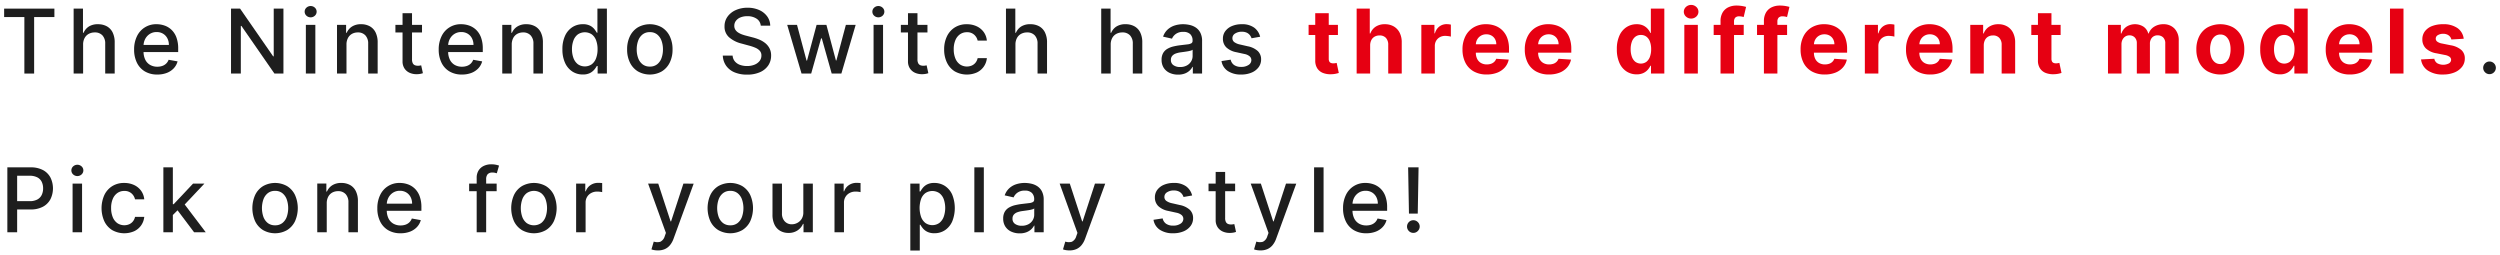 <svg xmlns="http://www.w3.org/2000/svg" width="1008" height="103" viewBox="0 0 1008 103">
  <defs>
    <style>
      .a {
        fill: #1e1e1e;
      }

      .b {
        fill: #e60012;
      }
    </style>
  </defs>
  <title>system_ttl</title>
  <g>
    <path class="a" d="M9.827,6.876V29.657h3.937V6.876h8.169v-3.4H1.67v3.4Z"/>
    <path class="a" d="M34.118,15.332a4.107,4.107,0,0,1,1.674-1.681,5.034,5.034,0,0,1,2.423-.575,4.022,4.022,0,0,1,3.094,1.2,4.743,4.743,0,0,1,1.112,3.356v12.03h3.822V17.167a8.973,8.973,0,0,0-.837-4.1A5.676,5.676,0,0,0,43.054,10.6a7.235,7.235,0,0,0-3.535-.831,6.639,6.639,0,0,0-3.707.933,5.65,5.65,0,0,0-2.11,2.519h-.243V3.475H29.688V29.657h3.823V18A5.465,5.465,0,0,1,34.118,15.332Z"/>
    <path class="a" d="M67.249,29.4a7.526,7.526,0,0,0,2.8-1.854A6.548,6.548,0,0,0,71.6,24.748L67.984,24.1a4.1,4.1,0,0,1-1,1.547,4.2,4.2,0,0,1-1.547.939,5.961,5.961,0,0,1-1.981.314,5.753,5.753,0,0,1-2.928-.723,4.911,4.911,0,0,1-1.95-2.1,7.374,7.374,0,0,1-.7-3.349V18.484a5.9,5.9,0,0,1,.645-2.73,5.318,5.318,0,0,1,1.841-2.045,4.99,4.99,0,0,1,2.806-.786,4.861,4.861,0,0,1,2.589.677,4.681,4.681,0,0,1,1.72,1.847,5.683,5.683,0,0,1,.613,2.679H56.236v2.863H71.845V19.634a12.774,12.774,0,0,0-.716-4.545,8.12,8.12,0,0,0-1.956-3.049,7.8,7.8,0,0,0-2.8-1.725,9.606,9.606,0,0,0-3.221-.55,8.464,8.464,0,0,0-7.946,4.883,11.916,11.916,0,0,0-1.131,5.319,11.8,11.8,0,0,0,1.131,5.324,8.315,8.315,0,0,0,3.222,3.516,9.568,9.568,0,0,0,4.992,1.246A10.438,10.438,0,0,0,67.249,29.4Z"/>
    <path class="a" d="M110.366,3.475V22.7h-.243L96.8,3.475H93.146V29.657H97.1v-19.2h.243l13.308,19.2h3.631V3.475Z"/>
    <path class="a" d="M127.146,29.657V10.021h-3.822V29.657ZM126.961,6.32a2.185,2.185,0,0,0,0-3.222,2.506,2.506,0,0,0-3.413,0,2.183,2.183,0,0,0,0,3.222,2.506,2.506,0,0,0,3.413,0Z"/>
    <path class="a" d="M140.3,15.332a4.1,4.1,0,0,1,1.624-1.681,4.756,4.756,0,0,1,2.359-.575,3.948,3.948,0,0,1,3.055,1.208,4.746,4.746,0,0,1,1.112,3.343v12.03h3.823V17.167a9,9,0,0,0-.831-4.078A5.683,5.683,0,0,0,149.1,10.6a7.125,7.125,0,0,0-3.515-.837,6.576,6.576,0,0,0-3.663.946,5.607,5.607,0,0,0-2.129,2.506h-.242v-3.2h-3.669V29.657h3.822V18A5.567,5.567,0,0,1,140.3,15.332Z"/>
    <path class="a" d="M159.429,10.021v3.068h10.726V10.021Zm2.876,14.663a5.115,5.115,0,0,0,.805,2.953,4.83,4.83,0,0,0,2.11,1.739,6.73,6.73,0,0,0,2.812.537,7.926,7.926,0,0,0,1.534-.147,6.91,6.91,0,0,0,.946-.262l-.69-3.158c-.128.025-.307.06-.537.1a4.428,4.428,0,0,1-.805.064,3.28,3.28,0,0,1-1.157-.2,1.689,1.689,0,0,1-.863-.754,3.317,3.317,0,0,1-.332-1.669V5.316h-3.823Z"/>
    <path class="a" d="M190.061,29.4a7.534,7.534,0,0,0,2.8-1.854,6.548,6.548,0,0,0,1.553-2.793L190.8,24.1a4.117,4.117,0,0,1-1,1.547,4.212,4.212,0,0,1-1.547.939,5.963,5.963,0,0,1-1.982.314,5.752,5.752,0,0,1-2.927-.723,4.905,4.905,0,0,1-1.95-2.1,7.374,7.374,0,0,1-.7-3.349V18.484a5.9,5.9,0,0,1,.646-2.73,5.31,5.31,0,0,1,1.841-2.045,4.99,4.99,0,0,1,2.806-.786,4.861,4.861,0,0,1,2.589.677,4.671,4.671,0,0,1,1.719,1.847,5.684,5.684,0,0,1,.614,2.679H179.047v2.863h15.61V19.634a12.774,12.774,0,0,0-.716-4.545,8.145,8.145,0,0,0-1.956-3.049,7.8,7.8,0,0,0-2.8-1.725,9.611,9.611,0,0,0-3.221-.55,8.464,8.464,0,0,0-7.946,4.883,11.916,11.916,0,0,0-1.131,5.319,11.8,11.8,0,0,0,1.131,5.324,8.3,8.3,0,0,0,3.222,3.516,9.568,9.568,0,0,0,4.992,1.246A10.438,10.438,0,0,0,190.061,29.4Z"/>
    <path class="a" d="M206.931,15.332a4.094,4.094,0,0,1,1.623-1.681,4.756,4.756,0,0,1,2.359-.575,3.948,3.948,0,0,1,3.055,1.208,4.747,4.747,0,0,1,1.113,3.343v12.03H218.9V17.167a9,9,0,0,0-.831-4.078,5.686,5.686,0,0,0-2.339-2.487,7.131,7.131,0,0,0-3.516-.837,6.576,6.576,0,0,0-3.663.946,5.6,5.6,0,0,0-2.128,2.506h-.243v-3.2h-3.669V29.657h3.822V18A5.555,5.555,0,0,1,206.931,15.332Z"/>
    <path class="a" d="M237.882,29.44a5.634,5.634,0,0,0,1.771-1.407,10.439,10.439,0,0,0,.991-1.431h.319v3.055H244.7V3.475h-3.822V13.2h-.23a12.18,12.18,0,0,0-.966-1.419,5.4,5.4,0,0,0-1.738-1.413,6.171,6.171,0,0,0-2.947-.607,7.645,7.645,0,0,0-4.231,1.2,8.1,8.1,0,0,0-2.934,3.464,12.676,12.676,0,0,0-1.068,5.446,12.854,12.854,0,0,0,1.055,5.452,8.162,8.162,0,0,0,2.915,3.491,7.553,7.553,0,0,0,4.237,1.22A6.177,6.177,0,0,0,237.882,29.44Zm-4.928-3.574a5.567,5.567,0,0,1-1.745-2.486,10.053,10.053,0,0,1-.588-3.541,9.852,9.852,0,0,1,.582-3.49,5.425,5.425,0,0,1,1.732-2.442,5.057,5.057,0,0,1,5.689-.038,5.271,5.271,0,0,1,1.726,2.39,10,10,0,0,1,.588,3.58,10.145,10.145,0,0,1-.595,3.63,5.4,5.4,0,0,1-1.738,2.436,4.906,4.906,0,0,1-5.651-.039Z"/>
    <path class="a" d="M266.833,28.788a8.536,8.536,0,0,0,3.2-3.542,11.739,11.739,0,0,0,1.138-5.318,11.851,11.851,0,0,0-1.138-5.343,8.515,8.515,0,0,0-3.2-3.554,9.807,9.807,0,0,0-9.639,0,8.508,8.508,0,0,0-3.2,3.554,11.851,11.851,0,0,0-1.138,5.343A11.739,11.739,0,0,0,254,25.246a8.53,8.53,0,0,0,3.2,3.542,9.813,9.813,0,0,0,9.639,0Zm-7.792-2.89a5.562,5.562,0,0,1-1.751-2.518,10.1,10.1,0,0,1-.569-3.465,10.12,10.12,0,0,1,.569-3.458,5.649,5.649,0,0,1,1.751-2.537,4.588,4.588,0,0,1,2.985-.959,4.542,4.542,0,0,1,2.966.959,5.669,5.669,0,0,1,1.745,2.537,10.144,10.144,0,0,1,.569,3.458,10.124,10.124,0,0,1-.569,3.465,5.582,5.582,0,0,1-1.745,2.518,4.58,4.58,0,0,1-2.966.946A4.626,4.626,0,0,1,259.041,25.9Z"/>
    <path class="a" d="M310.557,10.353a6.505,6.505,0,0,0-1.227-3.739,7.944,7.944,0,0,0-3.215-2.564,11.186,11.186,0,0,0-4.7-.933,11.44,11.44,0,0,0-4.731.94,8.1,8.1,0,0,0-3.323,2.627,6.532,6.532,0,0,0-1.228,3.95,5.649,5.649,0,0,0,1.835,4.4,11.976,11.976,0,0,0,4.979,2.518l3.094.844a17.638,17.638,0,0,1,2.525.857,4.99,4.99,0,0,1,1.777,1.227,2.76,2.76,0,0,1,.658,1.9,3.488,3.488,0,0,1-.754,2.231,4.921,4.921,0,0,1-2.065,1.483,7.909,7.909,0,0,1-2.985.53,8.248,8.248,0,0,1-2.793-.454,4.841,4.841,0,0,1-2.084-1.393,4,4,0,0,1-.927-2.359h-3.963a7.633,7.633,0,0,0,1.343,4.085,7.81,7.81,0,0,0,3.362,2.652,12.7,12.7,0,0,0,5.088.934,12.457,12.457,0,0,0,5.235-1,7.71,7.71,0,0,0,3.311-2.723,6.981,6.981,0,0,0,1.144-3.95,6.19,6.19,0,0,0-.7-3.03,6.686,6.686,0,0,0-1.821-2.122,10.283,10.283,0,0,0-2.442-1.38,19.361,19.361,0,0,0-2.57-.831l-2.556-.665a16.42,16.42,0,0,1-1.6-.492,8.07,8.07,0,0,1-1.554-.755,3.731,3.731,0,0,1-1.163-1.131,2.889,2.889,0,0,1-.441-1.611,3.269,3.269,0,0,1,.645-1.988,4.316,4.316,0,0,1,1.822-1.38,7.024,7.024,0,0,1,2.787-.5,6.518,6.518,0,0,1,3.733,1,3.756,3.756,0,0,1,1.688,2.819Z"/>
    <path class="a" d="M327.069,29.657l3.989-14.178h.294l3.988,14.178h3.9l5.765-19.636h-3.95l-3.822,14.356h-.192l-3.835-14.356h-3.951l-3.861,14.42H325.2l-3.848-14.42H317.4l5.779,19.636Z"/>
    <path class="a" d="M356.046,29.657V10.021h-3.823V29.657ZM355.86,6.32a2.183,2.183,0,0,0,0-3.222,2.506,2.506,0,0,0-3.413,0,2.183,2.183,0,0,0,0,3.222,2.506,2.506,0,0,0,3.413,0Z"/>
    <path class="a" d="M363.225,10.021v3.068h10.726V10.021ZM366.1,24.684a5.108,5.108,0,0,0,.805,2.953,4.827,4.827,0,0,0,2.109,1.739,6.734,6.734,0,0,0,2.813.537,7.935,7.935,0,0,0,1.534-.147,6.994,6.994,0,0,0,.946-.262l-.69-3.158c-.128.025-.307.06-.537.1a4.439,4.439,0,0,1-.806.064,3.288,3.288,0,0,1-1.157-.2,1.7,1.7,0,0,1-.863-.754,3.328,3.328,0,0,1-.332-1.669V5.316H366.1Z"/>
    <path class="a" d="M393.9,29.2a7.1,7.1,0,0,0,4.007-5.753h-3.72a4.421,4.421,0,0,1-.85,1.815,4.019,4.019,0,0,1-1.5,1.157,5.055,5.055,0,0,1-4.794-.454,5.485,5.485,0,0,1-1.847-2.416,9.572,9.572,0,0,1-.652-3.707,9.132,9.132,0,0,1,.665-3.637,5.45,5.45,0,0,1,1.86-2.378,4.747,4.747,0,0,1,2.793-.837,4.164,4.164,0,0,1,2.921,1,4.464,4.464,0,0,1,1.4,2.378h3.72a6.987,6.987,0,0,0-1.284-3.465,7.249,7.249,0,0,0-2.832-2.307,9.254,9.254,0,0,0-3.989-.825,8.833,8.833,0,0,0-4.819,1.291,8.625,8.625,0,0,0-3.171,3.586,11.864,11.864,0,0,0-1.125,5.286,11.963,11.963,0,0,0,1.1,5.242,8.493,8.493,0,0,0,3.151,3.586,9.976,9.976,0,0,0,8.962.441Z"/>
    <path class="a" d="M410.037,15.332a4.11,4.11,0,0,1,1.675-1.681,5.027,5.027,0,0,1,2.422-.575,4.022,4.022,0,0,1,3.094,1.2,4.743,4.743,0,0,1,1.112,3.356v12.03h3.823V17.167a8.972,8.972,0,0,0-.838-4.1,5.676,5.676,0,0,0-2.352-2.474,7.235,7.235,0,0,0-3.535-.831,6.639,6.639,0,0,0-3.707.933,5.65,5.65,0,0,0-2.11,2.519h-.243V3.475h-3.771V29.657h3.823V18A5.465,5.465,0,0,1,410.037,15.332Z"/>
    <path class="a" d="M448.443,15.332a4.107,4.107,0,0,1,1.674-1.681,5.034,5.034,0,0,1,2.423-.575,4.022,4.022,0,0,1,3.094,1.2,4.743,4.743,0,0,1,1.112,3.356v12.03h3.823V17.167a8.972,8.972,0,0,0-.838-4.1,5.676,5.676,0,0,0-2.352-2.474,7.235,7.235,0,0,0-3.535-.831,6.639,6.639,0,0,0-3.707.933,5.65,5.65,0,0,0-2.11,2.519h-.243V3.475h-3.771V29.657h3.823V18A5.465,5.465,0,0,1,448.443,15.332Z"/>
    <path class="a" d="M477.784,29.619a5.924,5.924,0,0,0,1.9-1.189,5.449,5.449,0,0,0,1.113-1.458h.153v2.685h3.733V16.617a7.215,7.215,0,0,0-.742-3.5,5.551,5.551,0,0,0-1.9-2.078,7.478,7.478,0,0,0-2.48-1,12.325,12.325,0,0,0-2.5-.275,11.249,11.249,0,0,0-3.388.5,7.641,7.641,0,0,0-2.845,1.611,6.929,6.929,0,0,0-1.872,2.895l3.592.818a4.6,4.6,0,0,1,1.528-1.885,4.866,4.866,0,0,1,3.036-.85,3.837,3.837,0,0,1,2.793.92,3.466,3.466,0,0,1,.94,2.595v.09a1.081,1.081,0,0,1-.5,1,4.163,4.163,0,0,1-1.6.441q-1.1.133-2.863.339a24.177,24.177,0,0,0-2.736.486,8.992,8.992,0,0,0-2.429.946,4.706,4.706,0,0,0-1.726,1.7,5.286,5.286,0,0,0-.639,2.736,5.806,5.806,0,0,0,.875,3.26,5.605,5.605,0,0,0,2.385,2.026,7.958,7.958,0,0,0,3.375.7A7.4,7.4,0,0,0,477.784,29.619ZM473.156,26.3a2.43,2.43,0,0,1-1.049-2.141,2.4,2.4,0,0,1,.544-1.643,3.462,3.462,0,0,1,1.457-.952,9.346,9.346,0,0,1,2.026-.473l1.177-.16q.7-.1,1.444-.218a10.692,10.692,0,0,0,1.323-.294,1.936,1.936,0,0,0,.787-.377v2.532a4.247,4.247,0,0,1-.6,2.179,4.422,4.422,0,0,1-1.726,1.643,5.524,5.524,0,0,1-2.716.626A4.6,4.6,0,0,1,473.156,26.3Z"/>
    <path class="a" d="M505.673,11.139a8.167,8.167,0,0,0-5.011-1.374,9.873,9.873,0,0,0-3.925.735,6.4,6.4,0,0,0-2.684,2.039,4.952,4.952,0,0,0-.972,3.043,4.807,4.807,0,0,0,1.31,3.464,7.943,7.943,0,0,0,4.059,1.994l3.324.729a4.574,4.574,0,0,1,2.09.946,2.015,2.015,0,0,1,.684,1.547,2.3,2.3,0,0,1-1.125,1.924,5.151,5.151,0,0,1-3,.786,4.863,4.863,0,0,1-2.8-.735,3.508,3.508,0,0,1-1.419-2.179l-3.694.562a5.92,5.92,0,0,0,2.557,4.021,9.411,9.411,0,0,0,5.382,1.412,10.493,10.493,0,0,0,4.186-.78,6.721,6.721,0,0,0,2.826-2.154,5.143,5.143,0,0,0,1.016-3.138,4.537,4.537,0,0,0-1.329-3.388,8.371,8.371,0,0,0-4.04-1.93l-3.12-.716a5.9,5.9,0,0,1-2.352-.985,1.951,1.951,0,0,1-.729-1.585,2.164,2.164,0,0,1,1.087-1.86,4.8,4.8,0,0,1,2.71-.722,4.55,4.55,0,0,1,1.982.383,3.477,3.477,0,0,1,1.259.985,4.17,4.17,0,0,1,.684,1.265l3.465-.613A6.458,6.458,0,0,0,505.673,11.139Z"/>
    <path class="b" d="M527.626,10.021v4.091h11.825V10.021Zm2.685,14.318a5.707,5.707,0,0,0,.8,3.2,4.813,4.813,0,0,0,2.295,1.866,8.21,8.21,0,0,0,3.445.524,9.578,9.578,0,0,0,1.8-.211q.741-.172,1.15-.3l-.856-4.052-.588.108a4.241,4.241,0,0,1-.767.07,2.576,2.576,0,0,1-.965-.166,1.25,1.25,0,0,1-.646-.581,2.448,2.448,0,0,1-.23-1.17V5.316h-5.446Z"/>
    <path class="b" d="M552.939,16.138a3.309,3.309,0,0,1,1.33-1.374,3.963,3.963,0,0,1,1.962-.474,3.339,3.339,0,0,1,2.589,1.01,3.981,3.981,0,0,1,.914,2.826V29.657h5.446v-12.5a8.454,8.454,0,0,0-.837-3.957,6.09,6.09,0,0,0-2.378-2.544,6.983,6.983,0,0,0-3.573-.888,6.549,6.549,0,0,0-3.72.991,5.588,5.588,0,0,0-2.148,2.729h-.23V3.475H547V29.657h5.446V18.305A4.674,4.674,0,0,1,552.939,16.138Z"/>
    <path class="b" d="M578.522,29.657V18.548a4.1,4.1,0,0,1,.543-2.123,3.852,3.852,0,0,1,1.483-1.438,4.363,4.363,0,0,1,2.141-.518,9.47,9.47,0,0,1,1.24.09,7.129,7.129,0,0,1,1.062.205V9.931a6.491,6.491,0,0,0-.831-.141,8.553,8.553,0,0,0-.883-.051,4.76,4.76,0,0,0-2.914.94,5.1,5.1,0,0,0-1.8,2.768h-.2V10.021h-5.28V29.657Z"/>
    <path class="b" d="M603.708,29.293a7.881,7.881,0,0,0,3.043-2.1,6.873,6.873,0,0,0,1.566-3.164L603.28,23.7a3.332,3.332,0,0,1-.818,1.252,3.444,3.444,0,0,1-1.292.767,5.133,5.133,0,0,1-1.662.256,4.658,4.658,0,0,1-2.365-.575,3.9,3.9,0,0,1-1.54-1.636,5.467,5.467,0,0,1-.543-2.519V18.036a4.329,4.329,0,0,1,.549-2.116A4.086,4.086,0,0,1,597.1,14.4a4.193,4.193,0,0,1,2.192-.569,4.122,4.122,0,0,1,2.09.518,3.72,3.72,0,0,1,1.413,1.425,4.174,4.174,0,0,1,.511,2.084H591.851v3.375h16.581v-1.5a12.453,12.453,0,0,0-.7-4.379,8.478,8.478,0,0,0-1.963-3.113,8.152,8.152,0,0,0-2.94-1.86,10.4,10.4,0,0,0-3.624-.62,9.631,9.631,0,0,0-5.031,1.278,8.691,8.691,0,0,0-3.317,3.567,11.468,11.468,0,0,0-1.177,5.318,11.529,11.529,0,0,0,1.177,5.376,8.342,8.342,0,0,0,3.356,3.5,10.411,10.411,0,0,0,5.209,1.233A11.447,11.447,0,0,0,603.708,29.293Z"/>
    <path class="b" d="M628.824,29.293a7.87,7.87,0,0,0,3.042-2.1,6.853,6.853,0,0,0,1.566-3.164L628.4,23.7a3.32,3.32,0,0,1-.818,1.252,3.44,3.44,0,0,1-1.291.767,5.137,5.137,0,0,1-1.662.256,4.658,4.658,0,0,1-2.365-.575,3.889,3.889,0,0,1-1.54-1.636,5.455,5.455,0,0,1-.544-2.519V18.036a4.341,4.341,0,0,1,.55-2.116,4.083,4.083,0,0,1,1.489-1.521,4.2,4.2,0,0,1,2.193-.569,4.125,4.125,0,0,1,2.09.518,3.72,3.72,0,0,1,1.413,1.425,4.185,4.185,0,0,1,.511,2.084H616.966v3.375h16.581v-1.5a12.43,12.43,0,0,0-.7-4.379,8.476,8.476,0,0,0-1.962-3.113,8.169,8.169,0,0,0-2.94-1.86,10.4,10.4,0,0,0-3.625-.62,9.628,9.628,0,0,0-5.03,1.278,8.687,8.687,0,0,0-3.318,3.567,11.48,11.48,0,0,0-1.176,5.318,11.541,11.541,0,0,0,1.176,5.376,8.348,8.348,0,0,0,3.356,3.5,10.418,10.418,0,0,0,5.21,1.233A11.447,11.447,0,0,0,628.824,29.293Z"/>
    <path class="b" d="M662.576,29.452a5.441,5.441,0,0,0,1.8-1.323,7,7,0,0,0,1.08-1.617h.23v3.145h5.369V3.475h-5.433v9.844h-.166a7.224,7.224,0,0,0-1.042-1.617,5.488,5.488,0,0,0-1.79-1.381,6.1,6.1,0,0,0-2.755-.556,7.407,7.407,0,0,0-3.969,1.118,7.835,7.835,0,0,0-2.9,3.363,12.86,12.86,0,0,0-1.086,5.618,13.041,13.041,0,0,0,1.054,5.542,7.877,7.877,0,0,0,2.864,3.414,7.355,7.355,0,0,0,4.046,1.157A6.238,6.238,0,0,0,662.576,29.452Zm-3.221-4.544a4.558,4.558,0,0,1-1.394-2.046,8.786,8.786,0,0,1-.479-3.023,8.663,8.663,0,0,1,.473-2.992,4.464,4.464,0,0,1,1.393-2.02,3.537,3.537,0,0,1,2.263-.728,3.573,3.573,0,0,1,2.237.7,4.364,4.364,0,0,1,1.406,1.994,8.63,8.63,0,0,1,.486,3.043,8.635,8.635,0,0,1-.492,3.055,4.553,4.553,0,0,1-1.406,2.026,3.817,3.817,0,0,1-4.487-.012Z"/>
    <path class="b" d="M684.566,29.657V10.021H679.12V29.657Zm-.62-22.979a2.62,2.62,0,0,0,0-3.887,3.071,3.071,0,0,0-4.161,0,2.606,2.606,0,0,0,0,3.887,3.074,3.074,0,0,0,4.161,0Z"/>
    <path class="b" d="M690.953,10.021v4.091h12.119V10.021Zm8.207,19.636V8.7a2.325,2.325,0,0,1,.473-1.553,2.111,2.111,0,0,1,1.675-.557,5.03,5.03,0,0,1,.953.09,7.041,7.041,0,0,1,.786.192l.971-4.091a15.68,15.68,0,0,0-1.553-.345,12.7,12.7,0,0,0-2.3-.192,7.523,7.523,0,0,0-3.311.7,5.312,5.312,0,0,0-2.3,2.109,6.833,6.833,0,0,0-.837,3.542V29.657Z"/>
    <path class="b" d="M708.436,10.021v4.091h12.12V10.021Zm8.208,19.636V8.7a2.319,2.319,0,0,1,.473-1.553,2.108,2.108,0,0,1,1.675-.557,5.019,5.019,0,0,1,.952.09,6.987,6.987,0,0,1,.786.192l.972-4.091a15.747,15.747,0,0,0-1.553-.345,12.7,12.7,0,0,0-2.295-.192,7.52,7.52,0,0,0-3.311.7,5.3,5.3,0,0,0-2.295,2.109,6.833,6.833,0,0,0-.837,3.542V29.657Z"/>
    <path class="b" d="M740.028,29.293a7.87,7.87,0,0,0,3.042-2.1,6.853,6.853,0,0,0,1.566-3.164L739.6,23.7a3.32,3.32,0,0,1-.818,1.252,3.44,3.44,0,0,1-1.291.767,5.137,5.137,0,0,1-1.662.256,4.658,4.658,0,0,1-2.365-.575,3.889,3.889,0,0,1-1.54-1.636,5.455,5.455,0,0,1-.544-2.519V18.036a4.341,4.341,0,0,1,.55-2.116,4.083,4.083,0,0,1,1.489-1.521,4.2,4.2,0,0,1,2.193-.569,4.125,4.125,0,0,1,2.09.518,3.72,3.72,0,0,1,1.413,1.425,4.185,4.185,0,0,1,.511,2.084H728.17v3.375h16.581v-1.5a12.43,12.43,0,0,0-.7-4.379,8.489,8.489,0,0,0-1.962-3.113,8.169,8.169,0,0,0-2.94-1.86,10.4,10.4,0,0,0-3.625-.62,9.628,9.628,0,0,0-5.03,1.278,8.687,8.687,0,0,0-3.318,3.567A11.48,11.48,0,0,0,726,19.928a11.541,11.541,0,0,0,1.176,5.376,8.348,8.348,0,0,0,3.356,3.5,10.418,10.418,0,0,0,5.21,1.233A11.447,11.447,0,0,0,740.028,29.293Z"/>
    <path class="b" d="M757.351,29.657V18.548a4.093,4.093,0,0,1,.544-2.123,3.845,3.845,0,0,1,1.483-1.438,4.363,4.363,0,0,1,2.141-.518,9.482,9.482,0,0,1,1.24.09,7.111,7.111,0,0,1,1.061.205V9.931a6.491,6.491,0,0,0-.831-.141,8.519,8.519,0,0,0-.882-.051,4.765,4.765,0,0,0-2.915.94,5.105,5.105,0,0,0-1.8,2.768h-.205V10.021h-5.28V29.657Z"/>
    <path class="b" d="M782.538,29.293a7.87,7.87,0,0,0,3.042-2.1,6.863,6.863,0,0,0,1.566-3.164l-5.037-.332a3.32,3.32,0,0,1-.818,1.252,3.44,3.44,0,0,1-1.291.767,5.137,5.137,0,0,1-1.662.256,4.658,4.658,0,0,1-2.365-.575,3.889,3.889,0,0,1-1.54-1.636,5.455,5.455,0,0,1-.544-2.519V18.036a4.341,4.341,0,0,1,.55-2.116,4.083,4.083,0,0,1,1.489-1.521,4.2,4.2,0,0,1,2.193-.569,4.125,4.125,0,0,1,2.09.518,3.72,3.72,0,0,1,1.413,1.425,4.185,4.185,0,0,1,.511,2.084H770.68v3.375h16.581v-1.5a12.43,12.43,0,0,0-.7-4.379,8.489,8.489,0,0,0-1.962-3.113,8.169,8.169,0,0,0-2.94-1.86,10.4,10.4,0,0,0-3.625-.62A9.628,9.628,0,0,0,773,11.043a8.687,8.687,0,0,0-3.318,3.567,11.48,11.48,0,0,0-1.176,5.318,11.541,11.541,0,0,0,1.176,5.376,8.348,8.348,0,0,0,3.356,3.5,10.418,10.418,0,0,0,5.21,1.233A11.447,11.447,0,0,0,782.538,29.293Z"/>
    <path class="b" d="M800.341,16.138a3.245,3.245,0,0,1,1.3-1.374,3.861,3.861,0,0,1,1.937-.474,3.313,3.313,0,0,1,2.569,1.017,3.97,3.97,0,0,1,.921,2.819V29.657h5.446v-12.5a8.6,8.6,0,0,0-.844-3.944,6.1,6.1,0,0,0-2.365-2.55,6.9,6.9,0,0,0-3.567-.895,6.656,6.656,0,0,0-3.72,1,5.517,5.517,0,0,0-2.186,2.717h-.23V10.021h-5.191V29.657h5.446V18.305A4.776,4.776,0,0,1,800.341,16.138Z"/>
    <path class="b" d="M819.02,10.021v4.091h11.825V10.021ZM821.7,24.339a5.707,5.707,0,0,0,.806,3.2A4.806,4.806,0,0,0,824.8,29.4a8.215,8.215,0,0,0,3.446.524,9.567,9.567,0,0,0,1.8-.211q.742-.172,1.151-.3l-.857-4.052-.588.108a4.225,4.225,0,0,1-.767.07,2.584,2.584,0,0,1-.965-.166,1.257,1.257,0,0,1-.646-.581,2.448,2.448,0,0,1-.23-1.17V5.316H821.7Z"/>
    <path class="b" d="M855.38,29.657V17.87a4.064,4.064,0,0,1,.422-1.9,3.2,3.2,0,0,1,1.144-1.266,3.006,3.006,0,0,1,1.63-.454,2.872,2.872,0,0,1,2.167.857,3.177,3.177,0,0,1,.825,2.3V29.657h5.279V17.665a3.6,3.6,0,0,1,.831-2.473,2.927,2.927,0,0,1,2.314-.94,3.051,3.051,0,0,1,2.174.818,3.219,3.219,0,0,1,.869,2.455V29.657h5.433V16.451a6.741,6.741,0,0,0-1.719-4.941,6,6,0,0,0-4.468-1.745,6.763,6.763,0,0,0-3.74,1.016,5.247,5.247,0,0,0-2.179,2.7h-.2a4.787,4.787,0,0,0-1.892-2.717,6.391,6.391,0,0,0-6.865-.006,5.447,5.447,0,0,0-2.045,2.723h-.231V10.021h-5.19V29.657Z"/>
    <path class="b" d="M900.382,28.768a8.6,8.6,0,0,0,3.343-3.554,11.409,11.409,0,0,0,1.176-5.3,11.468,11.468,0,0,0-1.176-5.324,8.608,8.608,0,0,0-3.343-3.554,11.045,11.045,0,0,0-10.292,0,8.6,8.6,0,0,0-3.343,3.554,11.468,11.468,0,0,0-1.176,5.324,11.409,11.409,0,0,0,1.176,5.3,8.59,8.59,0,0,0,3.343,3.554,11.045,11.045,0,0,0,10.292,0Zm-7.415-3.72a4.679,4.679,0,0,1-1.394-2.115,9.285,9.285,0,0,1-.466-3.056,9.279,9.279,0,0,1,.466-3.055,4.725,4.725,0,0,1,1.394-2.122,3.44,3.44,0,0,1,2.294-.78,3.349,3.349,0,0,1,2.263.78,4.813,4.813,0,0,1,1.375,2.122,9.279,9.279,0,0,1,.466,3.055,9.285,9.285,0,0,1-.466,3.056,4.766,4.766,0,0,1-1.375,2.115,3.365,3.365,0,0,1-2.263.774A3.457,3.457,0,0,1,892.967,25.048Z"/>
    <path class="b" d="M921.981,29.452a5.441,5.441,0,0,0,1.8-1.323,7,7,0,0,0,1.08-1.617h.23v3.145h5.37V3.475H925.03v9.844h-.166a7.224,7.224,0,0,0-1.042-1.617,5.484,5.484,0,0,0-1.789-1.381,6.1,6.1,0,0,0-2.755-.556,7.408,7.408,0,0,0-3.97,1.118,7.827,7.827,0,0,0-2.895,3.363,12.845,12.845,0,0,0-1.087,5.618,13.041,13.041,0,0,0,1.054,5.542,7.884,7.884,0,0,0,2.864,3.414,7.355,7.355,0,0,0,4.046,1.157A6.238,6.238,0,0,0,921.981,29.452Zm-3.221-4.544a4.558,4.558,0,0,1-1.394-2.046,8.786,8.786,0,0,1-.479-3.023,8.663,8.663,0,0,1,.473-2.992,4.464,4.464,0,0,1,1.393-2.02,3.537,3.537,0,0,1,2.263-.728,3.573,3.573,0,0,1,2.237.7A4.366,4.366,0,0,1,924.66,16.8a8.654,8.654,0,0,1,.485,3.043,8.635,8.635,0,0,1-.492,3.055,4.553,4.553,0,0,1-1.406,2.026,3.817,3.817,0,0,1-4.487-.012Z"/>
    <path class="b" d="M951.763,29.293a7.881,7.881,0,0,0,3.043-2.1,6.873,6.873,0,0,0,1.566-3.164l-5.037-.332a3.332,3.332,0,0,1-.818,1.252,3.448,3.448,0,0,1-1.291.767,5.137,5.137,0,0,1-1.662.256A4.655,4.655,0,0,1,945.2,25.4a3.892,3.892,0,0,1-1.541-1.636,5.467,5.467,0,0,1-.543-2.519V18.036a4.34,4.34,0,0,1,.549-2.116,4.086,4.086,0,0,1,1.49-1.521,4.193,4.193,0,0,1,2.192-.569,4.12,4.12,0,0,1,2.09.518,3.72,3.72,0,0,1,1.413,1.425,4.174,4.174,0,0,1,.511,2.084H939.906v3.375h16.581v-1.5a12.453,12.453,0,0,0-.7-4.379,8.478,8.478,0,0,0-1.963-3.113,8.152,8.152,0,0,0-2.94-1.86,10.4,10.4,0,0,0-3.624-.62,9.634,9.634,0,0,0-5.031,1.278,8.691,8.691,0,0,0-3.317,3.567,11.48,11.48,0,0,0-1.176,5.318,11.541,11.541,0,0,0,1.176,5.376,8.342,8.342,0,0,0,3.356,3.5,10.414,10.414,0,0,0,5.209,1.233A11.447,11.447,0,0,0,951.763,29.293Z"/>
    <path class="b" d="M963.641,3.475V29.657h5.446V3.475Z"/>
    <path class="b" d="M990.872,11.337a9.716,9.716,0,0,0-5.861-1.572,11.9,11.9,0,0,0-4.392.741,6.54,6.54,0,0,0-2.9,2.11,5.267,5.267,0,0,0-1.029,3.26,4.937,4.937,0,0,0,1.4,3.618,8.11,8.11,0,0,0,4.276,1.994l3.4.677a4.565,4.565,0,0,1,1.892.736,1.521,1.521,0,0,1,.627,1.22,1.689,1.689,0,0,1-.889,1.439,4.99,4.99,0,0,1-4.7-.064,2.732,2.732,0,0,1-1.176-1.809l-5.357.281a6.3,6.3,0,0,0,2.7,4.443,10.57,10.57,0,0,0,6.207,1.629,11.753,11.753,0,0,0,4.519-.811,7.4,7.4,0,0,0,3.094-2.269,5.37,5.37,0,0,0,1.131-3.388,4.454,4.454,0,0,0-1.406-3.426,8.807,8.807,0,0,0-4.27-1.892l-3.554-.716a4.454,4.454,0,0,1-1.93-.78,1.51,1.51,0,0,1-.563-1.189,1.6,1.6,0,0,1,.869-1.413,4.034,4.034,0,0,1,2.135-.53,3.885,3.885,0,0,1,1.63.313,3.02,3.02,0,0,1,1.106.831,2.623,2.623,0,0,1,.55,1.157l4.986-.307A6.082,6.082,0,0,0,990.872,11.337Z"/>
    <path class="a" d="M1005.051,29.555a2.68,2.68,0,0,0,.927-.927,2.517,2.517,0,0,0-.4-3.081,2.546,2.546,0,0,0-3.605,0,2.531,2.531,0,0,0,0,3.605,2.47,2.47,0,0,0,1.8.748A2.437,2.437,0,0,0,1005.051,29.555Z"/>
    <path class="a" d="M6.912,93.657V70.863h4.96a6.678,6.678,0,0,1,3.177.652,4.05,4.05,0,0,1,1.771,1.8,5.926,5.926,0,0,1,.562,2.634A6,6,0,0,1,16.82,78.6a4.148,4.148,0,0,1-1.765,1.835,6.4,6.4,0,0,1-3.132.671H5.864v3.349h6.417a10.3,10.3,0,0,0,5.056-1.118,7.3,7.3,0,0,0,3.017-3.043,9.885,9.885,0,0,0,.007-8.667,7.247,7.247,0,0,0-3-3.037,10.361,10.361,0,0,0-5.063-1.112H2.962V93.657Z"/>
    <path class="a" d="M33.089,93.657V74.021H29.266V93.657ZM32.9,70.32a2.183,2.183,0,0,0,0-3.222,2.506,2.506,0,0,0-3.413,0,2.183,2.183,0,0,0,0,3.222,2.506,2.506,0,0,0,3.413,0Z"/>
    <path class="a" d="M54.158,93.2a7.138,7.138,0,0,0,2.768-2.353,7.224,7.224,0,0,0,1.24-3.4h-3.72a4.433,4.433,0,0,1-.85,1.815,4.026,4.026,0,0,1-1.5,1.157,5.055,5.055,0,0,1-4.794-.454,5.478,5.478,0,0,1-1.847-2.416,9.572,9.572,0,0,1-.652-3.707,9.133,9.133,0,0,1,.664-3.637,5.45,5.45,0,0,1,1.86-2.378,4.747,4.747,0,0,1,2.794-.837,4.167,4.167,0,0,1,2.921,1,4.47,4.47,0,0,1,1.4,2.378h3.72A6.988,6.988,0,0,0,56.881,76.9a7.253,7.253,0,0,0-2.832-2.308,9.264,9.264,0,0,0-3.988-.824,8.837,8.837,0,0,0-4.82,1.291,8.63,8.63,0,0,0-3.17,3.586,13.016,13.016,0,0,0-.026,10.528A8.5,8.5,0,0,0,45.2,92.756a9.976,9.976,0,0,0,8.962.441Z"/>
    <path class="a" d="M72.9,83.481h.6l8.923-9.46H77.848L70.024,82.33H69.36L69.385,87ZM69.692,93.657V67.475H65.87V93.657Zm13.27,0-9.09-12-2.633,2.672,7.031,9.332Z"/>
    <path class="a" d="M115.73,92.788a8.536,8.536,0,0,0,3.2-3.542,13.053,13.053,0,0,0,0-10.661,8.515,8.515,0,0,0-3.2-3.554,9.807,9.807,0,0,0-9.639,0,8.508,8.508,0,0,0-3.2,3.554,13.053,13.053,0,0,0,0,10.661,8.53,8.53,0,0,0,3.2,3.542,9.813,9.813,0,0,0,9.639,0Zm-7.792-2.89a5.562,5.562,0,0,1-1.751-2.518,10.813,10.813,0,0,1,0-6.923,5.649,5.649,0,0,1,1.751-2.537,4.588,4.588,0,0,1,2.985-.959,4.542,4.542,0,0,1,2.966.959,5.669,5.669,0,0,1,1.745,2.537,10.813,10.813,0,0,1,0,6.923,5.582,5.582,0,0,1-1.745,2.518,4.58,4.58,0,0,1-2.966.946A4.626,4.626,0,0,1,107.938,89.9Z"/>
    <path class="a" d="M132.338,79.332a4.09,4.09,0,0,1,1.624-1.681,4.752,4.752,0,0,1,2.358-.575,3.95,3.95,0,0,1,3.056,1.208,4.751,4.751,0,0,1,1.112,3.343v12.03h3.822V81.167a9,9,0,0,0-.831-4.078A5.686,5.686,0,0,0,141.14,74.6a7.131,7.131,0,0,0-3.516-.837,6.575,6.575,0,0,0-3.662.946,5.6,5.6,0,0,0-2.129,2.506h-.243v-3.2h-3.669V93.657h3.822V82A5.567,5.567,0,0,1,132.338,79.332Z"/>
    <path class="a" d="M165.316,93.4a7.522,7.522,0,0,0,2.8-1.854,6.539,6.539,0,0,0,1.554-2.793l-3.618-.652a4.117,4.117,0,0,1-1,1.547,4.212,4.212,0,0,1-1.547.939,5.963,5.963,0,0,1-1.982.314,5.752,5.752,0,0,1-2.927-.723,4.905,4.905,0,0,1-1.95-2.1,7.374,7.374,0,0,1-.7-3.349V82.484a5.9,5.9,0,0,1,.646-2.73,5.31,5.31,0,0,1,1.841-2.045,4.99,4.99,0,0,1,2.806-.786,4.861,4.861,0,0,1,2.589.677,4.671,4.671,0,0,1,1.719,1.847,5.684,5.684,0,0,1,.614,2.679H154.3v2.863h15.61V83.634a12.774,12.774,0,0,0-.716-4.545,8.145,8.145,0,0,0-1.956-3.049,7.8,7.8,0,0,0-2.8-1.725,9.612,9.612,0,0,0-3.222-.55,8.464,8.464,0,0,0-7.945,4.883,11.916,11.916,0,0,0-1.131,5.319,11.8,11.8,0,0,0,1.131,5.324,8.3,8.3,0,0,0,3.222,3.516,9.568,9.568,0,0,0,4.992,1.246A10.438,10.438,0,0,0,165.316,93.4Z"/>
    <path class="a" d="M189.154,74.021v3.068h11.1V74.021Zm6.865,19.636v-21.4a2.968,2.968,0,0,1,.595-1.994,2.5,2.5,0,0,1,1.988-.69,4.174,4.174,0,0,1,1.022.108q.423.109.691.186l.9-3.094A9.558,9.558,0,0,0,200,66.433a9.072,9.072,0,0,0-1.969-.185,6.865,6.865,0,0,0-2.889.607A5,5,0,0,0,193,68.683a5.449,5.449,0,0,0-.805,3.062V93.657Z"/>
    <path class="a" d="M220.1,92.788a8.536,8.536,0,0,0,3.2-3.542,13.053,13.053,0,0,0,0-10.661,8.515,8.515,0,0,0-3.2-3.554,9.807,9.807,0,0,0-9.639,0,8.5,8.5,0,0,0-3.2,3.554,13.053,13.053,0,0,0,0,10.661,8.523,8.523,0,0,0,3.2,3.542,9.813,9.813,0,0,0,9.639,0Zm-7.792-2.89a5.564,5.564,0,0,1-1.752-2.518,10.832,10.832,0,0,1,0-6.923,5.65,5.65,0,0,1,1.752-2.537,5.1,5.1,0,0,1,5.951,0A5.669,5.669,0,0,1,220,80.457a10.813,10.813,0,0,1,0,6.923,5.582,5.582,0,0,1-1.745,2.518,5.152,5.152,0,0,1-5.951,0Z"/>
    <path class="a" d="M236.113,93.657V81.665a4.269,4.269,0,0,1,2.282-3.854,5,5,0,0,1,2.41-.569,8.455,8.455,0,0,1,1.176.083,7.715,7.715,0,0,1,.818.147V73.816q-.281-.039-.773-.064c-.328-.017-.612-.025-.85-.025a5.409,5.409,0,0,0-3.088.914,4.768,4.768,0,0,0-1.9,2.5h-.2V74.021h-3.694V93.657Z"/>
    <path class="a" d="M268.063,100.433a5.674,5.674,0,0,0,2.071-1.586,8.719,8.719,0,0,0,1.432-2.569l8.118-22.219-4.129-.038-4.973,15.238h-.2L265.4,74.021h-4.091L268.5,93.913l-.473,1.3a3.492,3.492,0,0,1-1.8,2.269,4.5,4.5,0,0,1-2.64-.071l-.921,3.133a5.107,5.107,0,0,0,1.048.287,8.307,8.307,0,0,0,1.56.134A6.79,6.79,0,0,0,268.063,100.433Z"/>
    <path class="a" d="M299.277,92.788a8.536,8.536,0,0,0,3.2-3.542,13.053,13.053,0,0,0,0-10.661,8.515,8.515,0,0,0-3.2-3.554,9.807,9.807,0,0,0-9.639,0,8.508,8.508,0,0,0-3.2,3.554,13.053,13.053,0,0,0,0,10.661,8.53,8.53,0,0,0,3.2,3.542,9.813,9.813,0,0,0,9.639,0Zm-7.792-2.89a5.562,5.562,0,0,1-1.751-2.518,10.813,10.813,0,0,1,0-6.923,5.649,5.649,0,0,1,1.751-2.537,4.588,4.588,0,0,1,2.985-.959,4.542,4.542,0,0,1,2.966.959,5.669,5.669,0,0,1,1.745,2.537,10.813,10.813,0,0,1,0,6.923,5.582,5.582,0,0,1-1.745,2.518,4.58,4.58,0,0,1-2.966.946A4.626,4.626,0,0,1,291.485,89.9Z"/>
    <path class="a" d="M323.21,88.275a4.554,4.554,0,0,1-1.777,1.623,4.726,4.726,0,0,1-2.141.537,3.773,3.773,0,0,1-2.889-1.189,4.486,4.486,0,0,1-1.113-3.2V74.021h-3.822v12.49a9.063,9.063,0,0,0,.825,4.078,5.742,5.742,0,0,0,2.275,2.486,6.57,6.57,0,0,0,3.343.838,6.3,6.3,0,0,0,3.7-1.042,6.1,6.1,0,0,0,2.167-2.615h.2v3.4h3.758V74.021h-3.835V85.513A4.892,4.892,0,0,1,323.21,88.275Z"/>
    <path class="a" d="M340.291,93.657V81.665a4.269,4.269,0,0,1,2.282-3.854,5,5,0,0,1,2.41-.569,8.455,8.455,0,0,1,1.176.083,7.715,7.715,0,0,1,.818.147V73.816q-.28-.039-.773-.064t-.85-.025a5.409,5.409,0,0,0-3.088.914,4.768,4.768,0,0,0-1.9,2.5h-.2V74.021h-3.694V93.657Z"/>
    <path class="a" d="M370.86,101.021V90.6h.231a10.681,10.681,0,0,0,.984,1.431,5.522,5.522,0,0,0,1.771,1.407,6.214,6.214,0,0,0,2.921.6A7.525,7.525,0,0,0,381,92.82a8.232,8.232,0,0,0,2.915-3.491,14.485,14.485,0,0,0-.006-10.9,8.114,8.114,0,0,0-2.934-3.464,7.672,7.672,0,0,0-4.245-1.2,6.127,6.127,0,0,0-2.94.607,5.507,5.507,0,0,0-1.739,1.413,10.68,10.68,0,0,0-.958,1.419h-.32V74.021h-3.733v27Zm.512-20.762a5.238,5.238,0,0,1,1.732-2.39,5.057,5.057,0,0,1,5.689.038,5.414,5.414,0,0,1,1.739,2.442,10.812,10.812,0,0,1-.013,7.031,5.629,5.629,0,0,1-1.745,2.486,4.906,4.906,0,0,1-5.651.039,5.462,5.462,0,0,1-1.738-2.436,11.228,11.228,0,0,1-.013-7.21Z"/>
    <path class="a" d="M392.857,67.475V93.657h3.822V67.475Z"/>
    <path class="a" d="M413.92,93.619a5.94,5.94,0,0,0,1.9-1.189,5.465,5.465,0,0,0,1.112-1.458h.153v2.685h3.733V80.617a7.227,7.227,0,0,0-.741-3.5,5.561,5.561,0,0,0-1.9-2.078,7.478,7.478,0,0,0-2.48-1,12.325,12.325,0,0,0-2.5-.275,11.249,11.249,0,0,0-3.388.5,7.629,7.629,0,0,0-2.844,1.611,6.921,6.921,0,0,0-1.873,2.895l3.592.818a4.6,4.6,0,0,1,1.528-1.885,4.866,4.866,0,0,1,3.036-.85,3.835,3.835,0,0,1,2.793.92,3.466,3.466,0,0,1,.94,2.595v.09a1.081,1.081,0,0,1-.5,1,4.163,4.163,0,0,1-1.6.441q-1.1.133-2.863.339a24.217,24.217,0,0,0-2.736.486,8.992,8.992,0,0,0-2.429.946,4.706,4.706,0,0,0-1.726,1.7,5.286,5.286,0,0,0-.639,2.736,5.8,5.8,0,0,0,.876,3.26,5.6,5.6,0,0,0,2.384,2.026,7.958,7.958,0,0,0,3.375.7A7.4,7.4,0,0,0,413.92,93.619ZM409.292,90.3a2.429,2.429,0,0,1-1.048-2.141,2.4,2.4,0,0,1,.543-1.643,3.462,3.462,0,0,1,1.457-.952,9.355,9.355,0,0,1,2.027-.473l1.176-.16q.7-.1,1.444-.218a10.669,10.669,0,0,0,1.324-.294,1.937,1.937,0,0,0,.786-.377v2.532a4.237,4.237,0,0,1-.595,2.179A4.415,4.415,0,0,1,414.68,90.4a5.524,5.524,0,0,1-2.716.626A4.6,4.6,0,0,1,409.292,90.3Z"/>
    <path class="a" d="M434,100.433a5.674,5.674,0,0,0,2.071-1.586,8.74,8.74,0,0,0,1.431-2.569l8.118-22.219-4.129-.038-4.973,15.238h-.2L431.34,74.021h-4.091l7.184,19.892-.473,1.3a3.489,3.489,0,0,1-1.8,2.269,4.5,4.5,0,0,1-2.64-.071l-.92,3.133a5.088,5.088,0,0,0,1.048.287,8.307,8.307,0,0,0,1.56.134A6.8,6.8,0,0,0,434,100.433Z"/>
    <path class="a" d="M478.247,75.139a8.168,8.168,0,0,0-5.012-1.374,9.871,9.871,0,0,0-3.924.735,6.413,6.413,0,0,0-2.685,2.039,4.951,4.951,0,0,0-.971,3.043,4.8,4.8,0,0,0,1.31,3.464,7.935,7.935,0,0,0,4.059,1.994l3.324.729a4.579,4.579,0,0,1,2.09.946,2.015,2.015,0,0,1,.684,1.547A2.3,2.3,0,0,1,476,90.186a5.153,5.153,0,0,1-3,.786,4.863,4.863,0,0,1-2.8-.735,3.508,3.508,0,0,1-1.419-2.179l-3.695.562a5.923,5.923,0,0,0,2.557,4.021,9.411,9.411,0,0,0,5.382,1.412,10.5,10.5,0,0,0,4.187-.78,6.712,6.712,0,0,0,2.825-2.154,5.138,5.138,0,0,0,1.017-3.138,4.538,4.538,0,0,0-1.33-3.388,8.362,8.362,0,0,0-4.04-1.93l-3.119-.716a5.887,5.887,0,0,1-2.352-.985,1.951,1.951,0,0,1-.729-1.585,2.162,2.162,0,0,1,1.087-1.86,4.794,4.794,0,0,1,2.71-.722,4.546,4.546,0,0,1,1.981.383,3.481,3.481,0,0,1,1.26.985,4.17,4.17,0,0,1,.684,1.265l3.464-.613A6.452,6.452,0,0,0,478.247,75.139Z"/>
    <path class="a" d="M487.28,74.021v3.068h10.726V74.021Zm2.877,14.663a5.108,5.108,0,0,0,.805,2.953,4.827,4.827,0,0,0,2.109,1.739,6.734,6.734,0,0,0,2.813.537,7.935,7.935,0,0,0,1.534-.147,6.994,6.994,0,0,0,.946-.262l-.69-3.158c-.128.025-.307.06-.537.1a4.439,4.439,0,0,1-.806.064,3.288,3.288,0,0,1-1.157-.2,1.7,1.7,0,0,1-.863-.754,3.328,3.328,0,0,1-.332-1.669V69.316h-3.822Z"/>
    <path class="a" d="M511.028,100.433a5.674,5.674,0,0,0,2.071-1.586,8.742,8.742,0,0,0,1.432-2.569l8.118-22.219-4.13-.038-4.973,15.238h-.2l-4.973-15.238h-4.091l7.185,19.892-.474,1.3a3.486,3.486,0,0,1-1.8,2.269,4.5,4.5,0,0,1-2.64-.071l-.92,3.133a5.088,5.088,0,0,0,1.048.287,8.307,8.307,0,0,0,1.56.134A6.79,6.79,0,0,0,511.028,100.433Z"/>
    <path class="a" d="M529.841,67.475V93.657h3.822V67.475Z"/>
    <path class="a" d="M554.694,93.4a7.526,7.526,0,0,0,2.8-1.854,6.527,6.527,0,0,0,1.553-2.793L555.43,88.1a4.119,4.119,0,0,1-1,1.547,4.2,4.2,0,0,1-1.547.939,5.957,5.957,0,0,1-1.981.314,5.756,5.756,0,0,1-2.928-.723,4.9,4.9,0,0,1-1.949-2.1,7.361,7.361,0,0,1-.7-3.349V82.484a5.893,5.893,0,0,1,.646-2.73,5.31,5.31,0,0,1,1.841-2.045,4.988,4.988,0,0,1,2.806-.786,4.86,4.86,0,0,1,2.588.677,4.667,4.667,0,0,1,1.72,1.847,5.684,5.684,0,0,1,.614,2.679H543.681v2.863H559.29V83.634a12.752,12.752,0,0,0-.716-4.545,8.12,8.12,0,0,0-1.956-3.049,7.793,7.793,0,0,0-2.8-1.725,9.612,9.612,0,0,0-3.222-.55,8.461,8.461,0,0,0-7.945,4.883,11.917,11.917,0,0,0-1.132,5.319,11.8,11.8,0,0,0,1.132,5.324,8.307,8.307,0,0,0,3.221,3.516,9.574,9.574,0,0,0,4.993,1.246A10.432,10.432,0,0,0,554.694,93.4Z"/>
    <path class="a" d="M567.761,67.475l.332,18.652h3.542l.332-18.652Zm3.375,26.08a2.68,2.68,0,0,0,.927-.927,2.527,2.527,0,0,0,.364-1.285,2.48,2.48,0,0,0-.767-1.8,2.454,2.454,0,0,0-1.79-.748,2.484,2.484,0,0,0-1.815.748,2.563,2.563,0,0,0,0,3.605,2.484,2.484,0,0,0,1.815.748A2.413,2.413,0,0,0,571.136,93.555Z"/>
  </g>
</svg>
